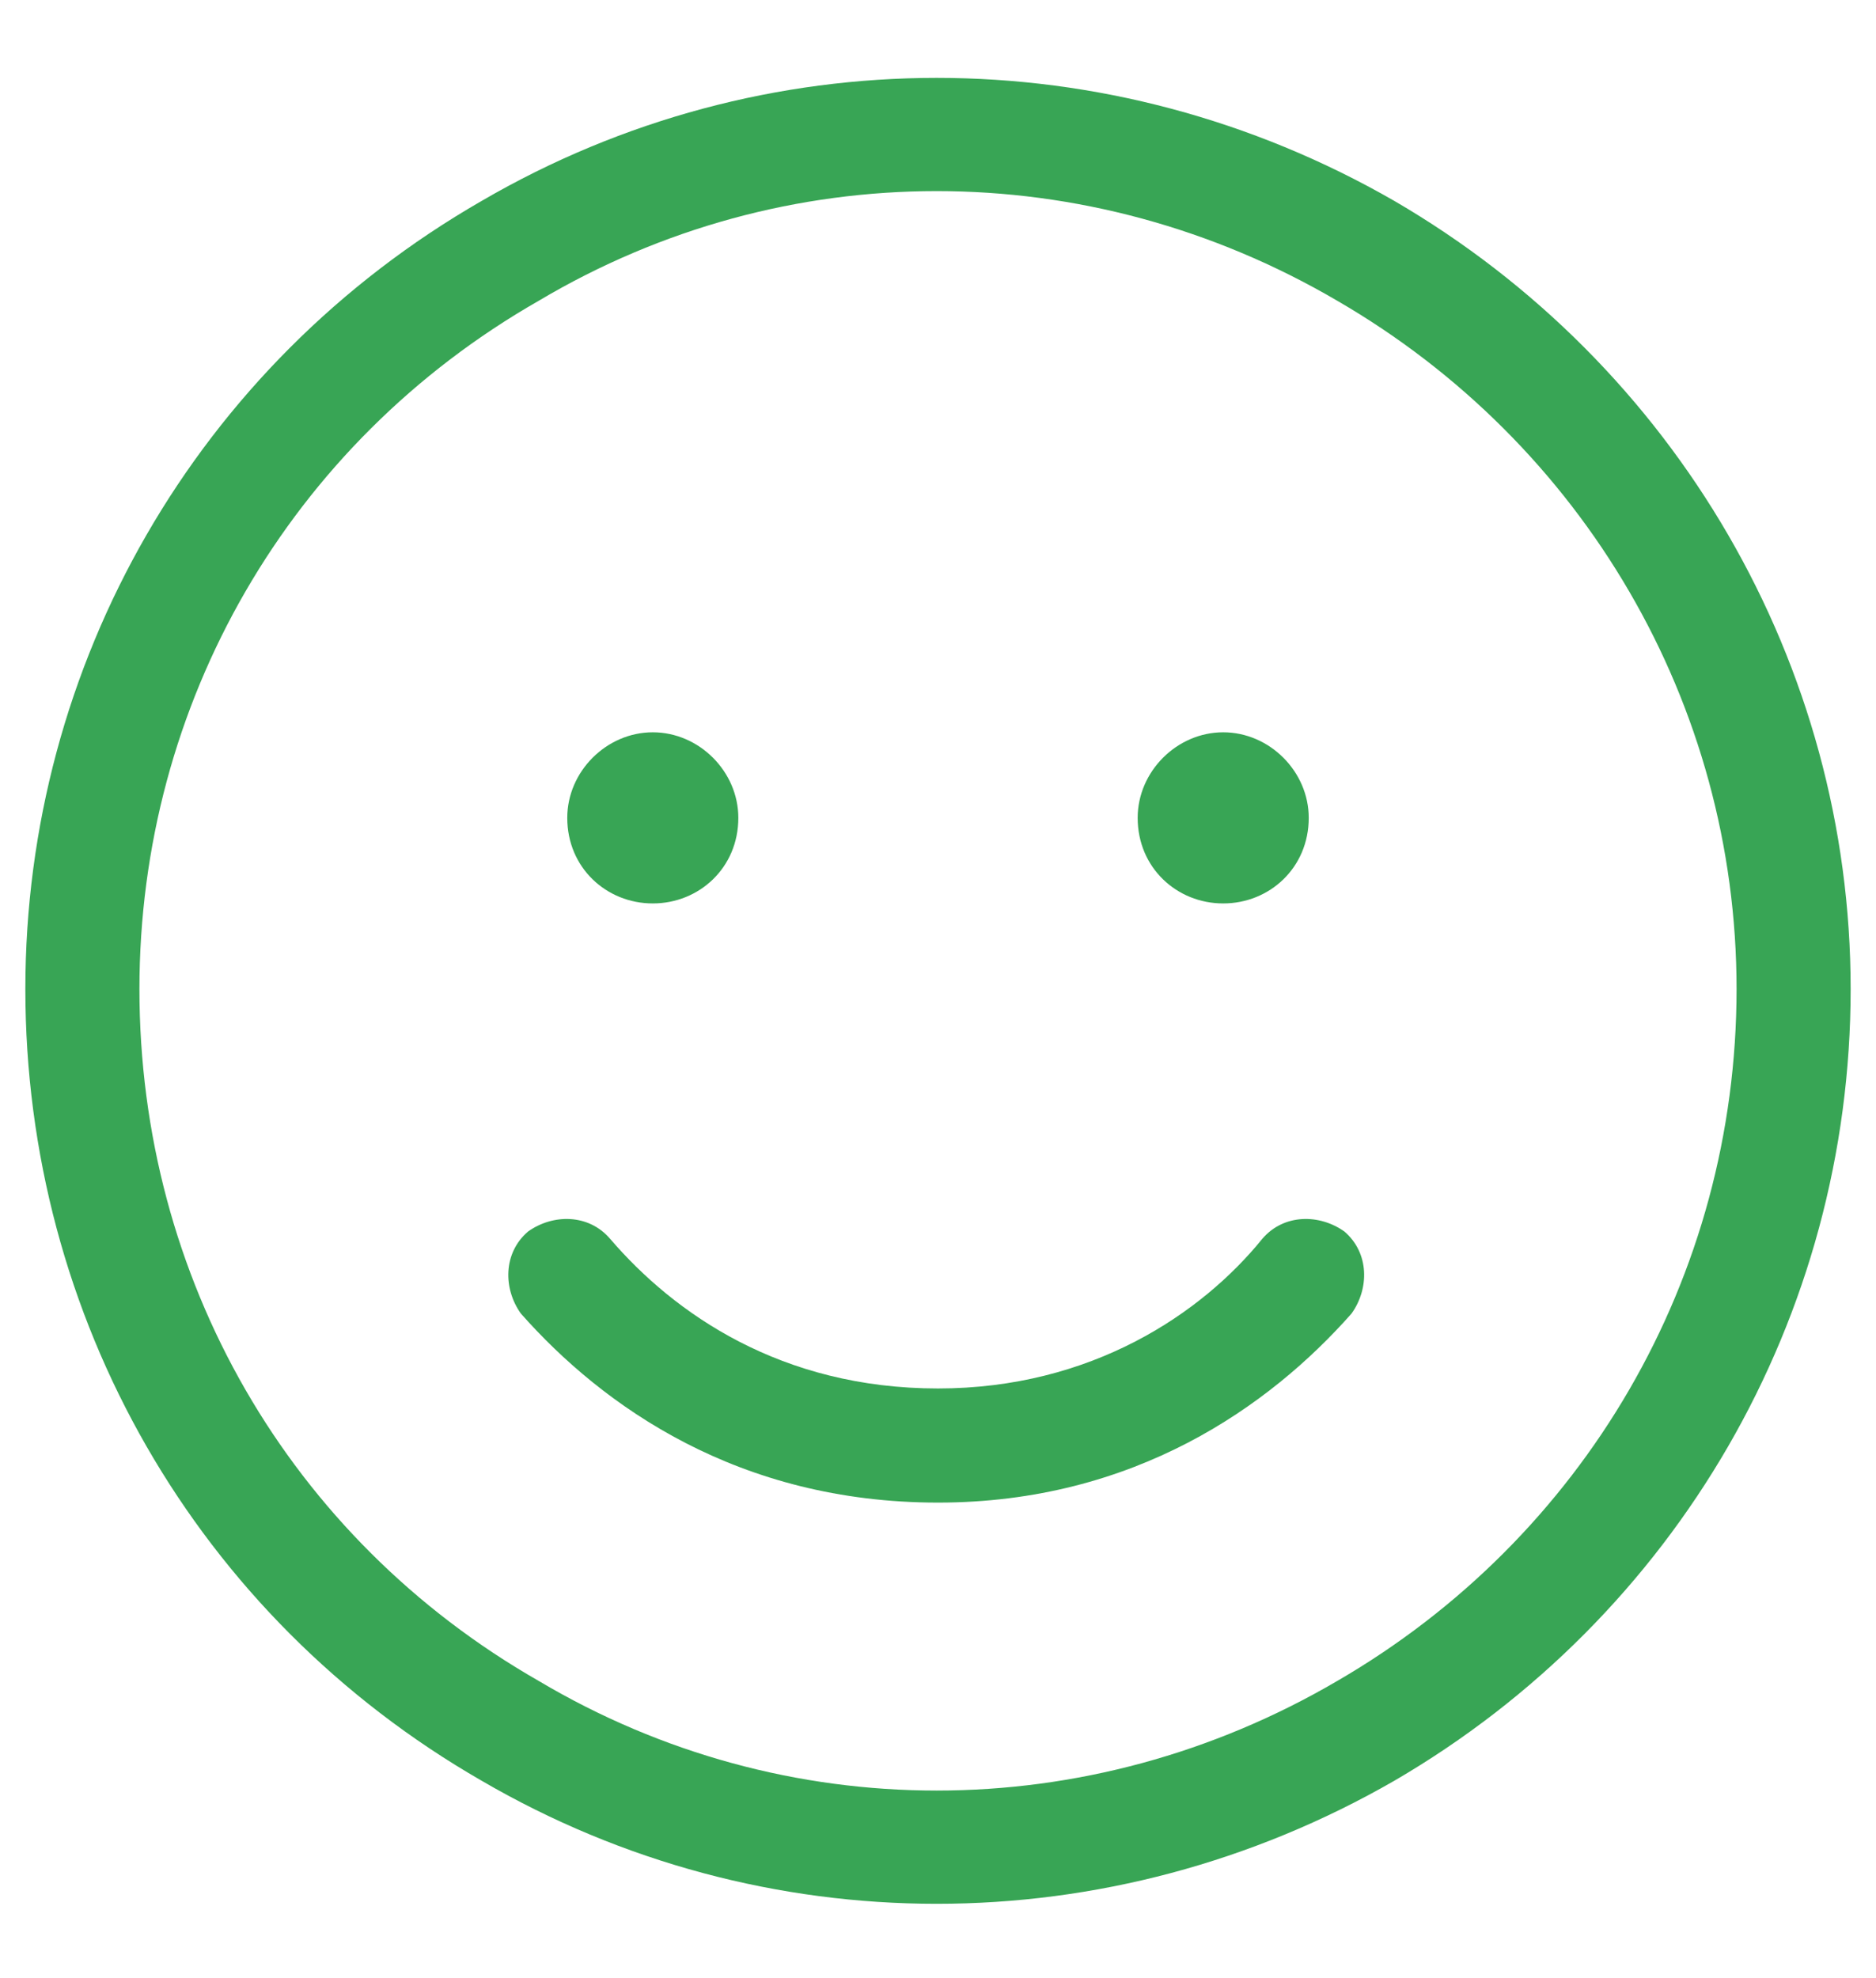 <?xml version="1.0" encoding="UTF-8"?> <svg xmlns="http://www.w3.org/2000/svg" width="37" height="39" viewBox="0 0 37 39" fill="none"><path d="M34.25 19.5C34.25 13.875 31.227 8.742 26.375 5.93C21.453 3.047 15.477 3.047 10.625 5.93C5.703 8.742 2.75 13.875 2.75 19.5C2.75 25.195 5.703 30.328 10.625 33.141C15.477 36.023 21.453 36.023 26.375 33.141C31.227 30.328 34.25 25.195 34.25 19.5ZM0.5 19.5C0.5 13.102 3.875 7.195 9.5 3.961C15.055 0.727 21.875 0.727 27.5 3.961C33.055 7.195 36.5 13.102 36.5 19.5C36.5 25.969 33.055 31.875 27.5 35.109C21.875 38.344 15.055 38.344 9.5 35.109C3.875 31.875 0.5 25.969 0.5 19.5ZM12.031 24.422C13.297 25.898 15.406 27.375 18.5 27.375C21.523 27.375 23.703 25.898 24.898 24.422C25.32 23.93 26.023 23.93 26.516 24.281C27.008 24.703 27.008 25.406 26.656 25.898C25.039 27.727 22.367 29.625 18.5 29.625C14.562 29.625 11.891 27.727 10.273 25.898C9.922 25.406 9.922 24.703 10.414 24.281C10.906 23.93 11.609 23.93 12.031 24.422ZM11.188 16.125C11.188 15.211 11.961 14.438 12.875 14.438C13.789 14.438 14.562 15.211 14.562 16.125C14.562 17.109 13.789 17.812 12.875 17.812C11.961 17.812 11.188 17.109 11.188 16.125ZM24.125 14.438C25.039 14.438 25.812 15.211 25.812 16.125C25.812 17.109 25.039 17.812 24.125 17.812C23.211 17.812 22.438 17.109 22.438 16.125C22.438 15.211 23.211 14.438 24.125 14.438Z" fill="#38A555"></path></svg> 